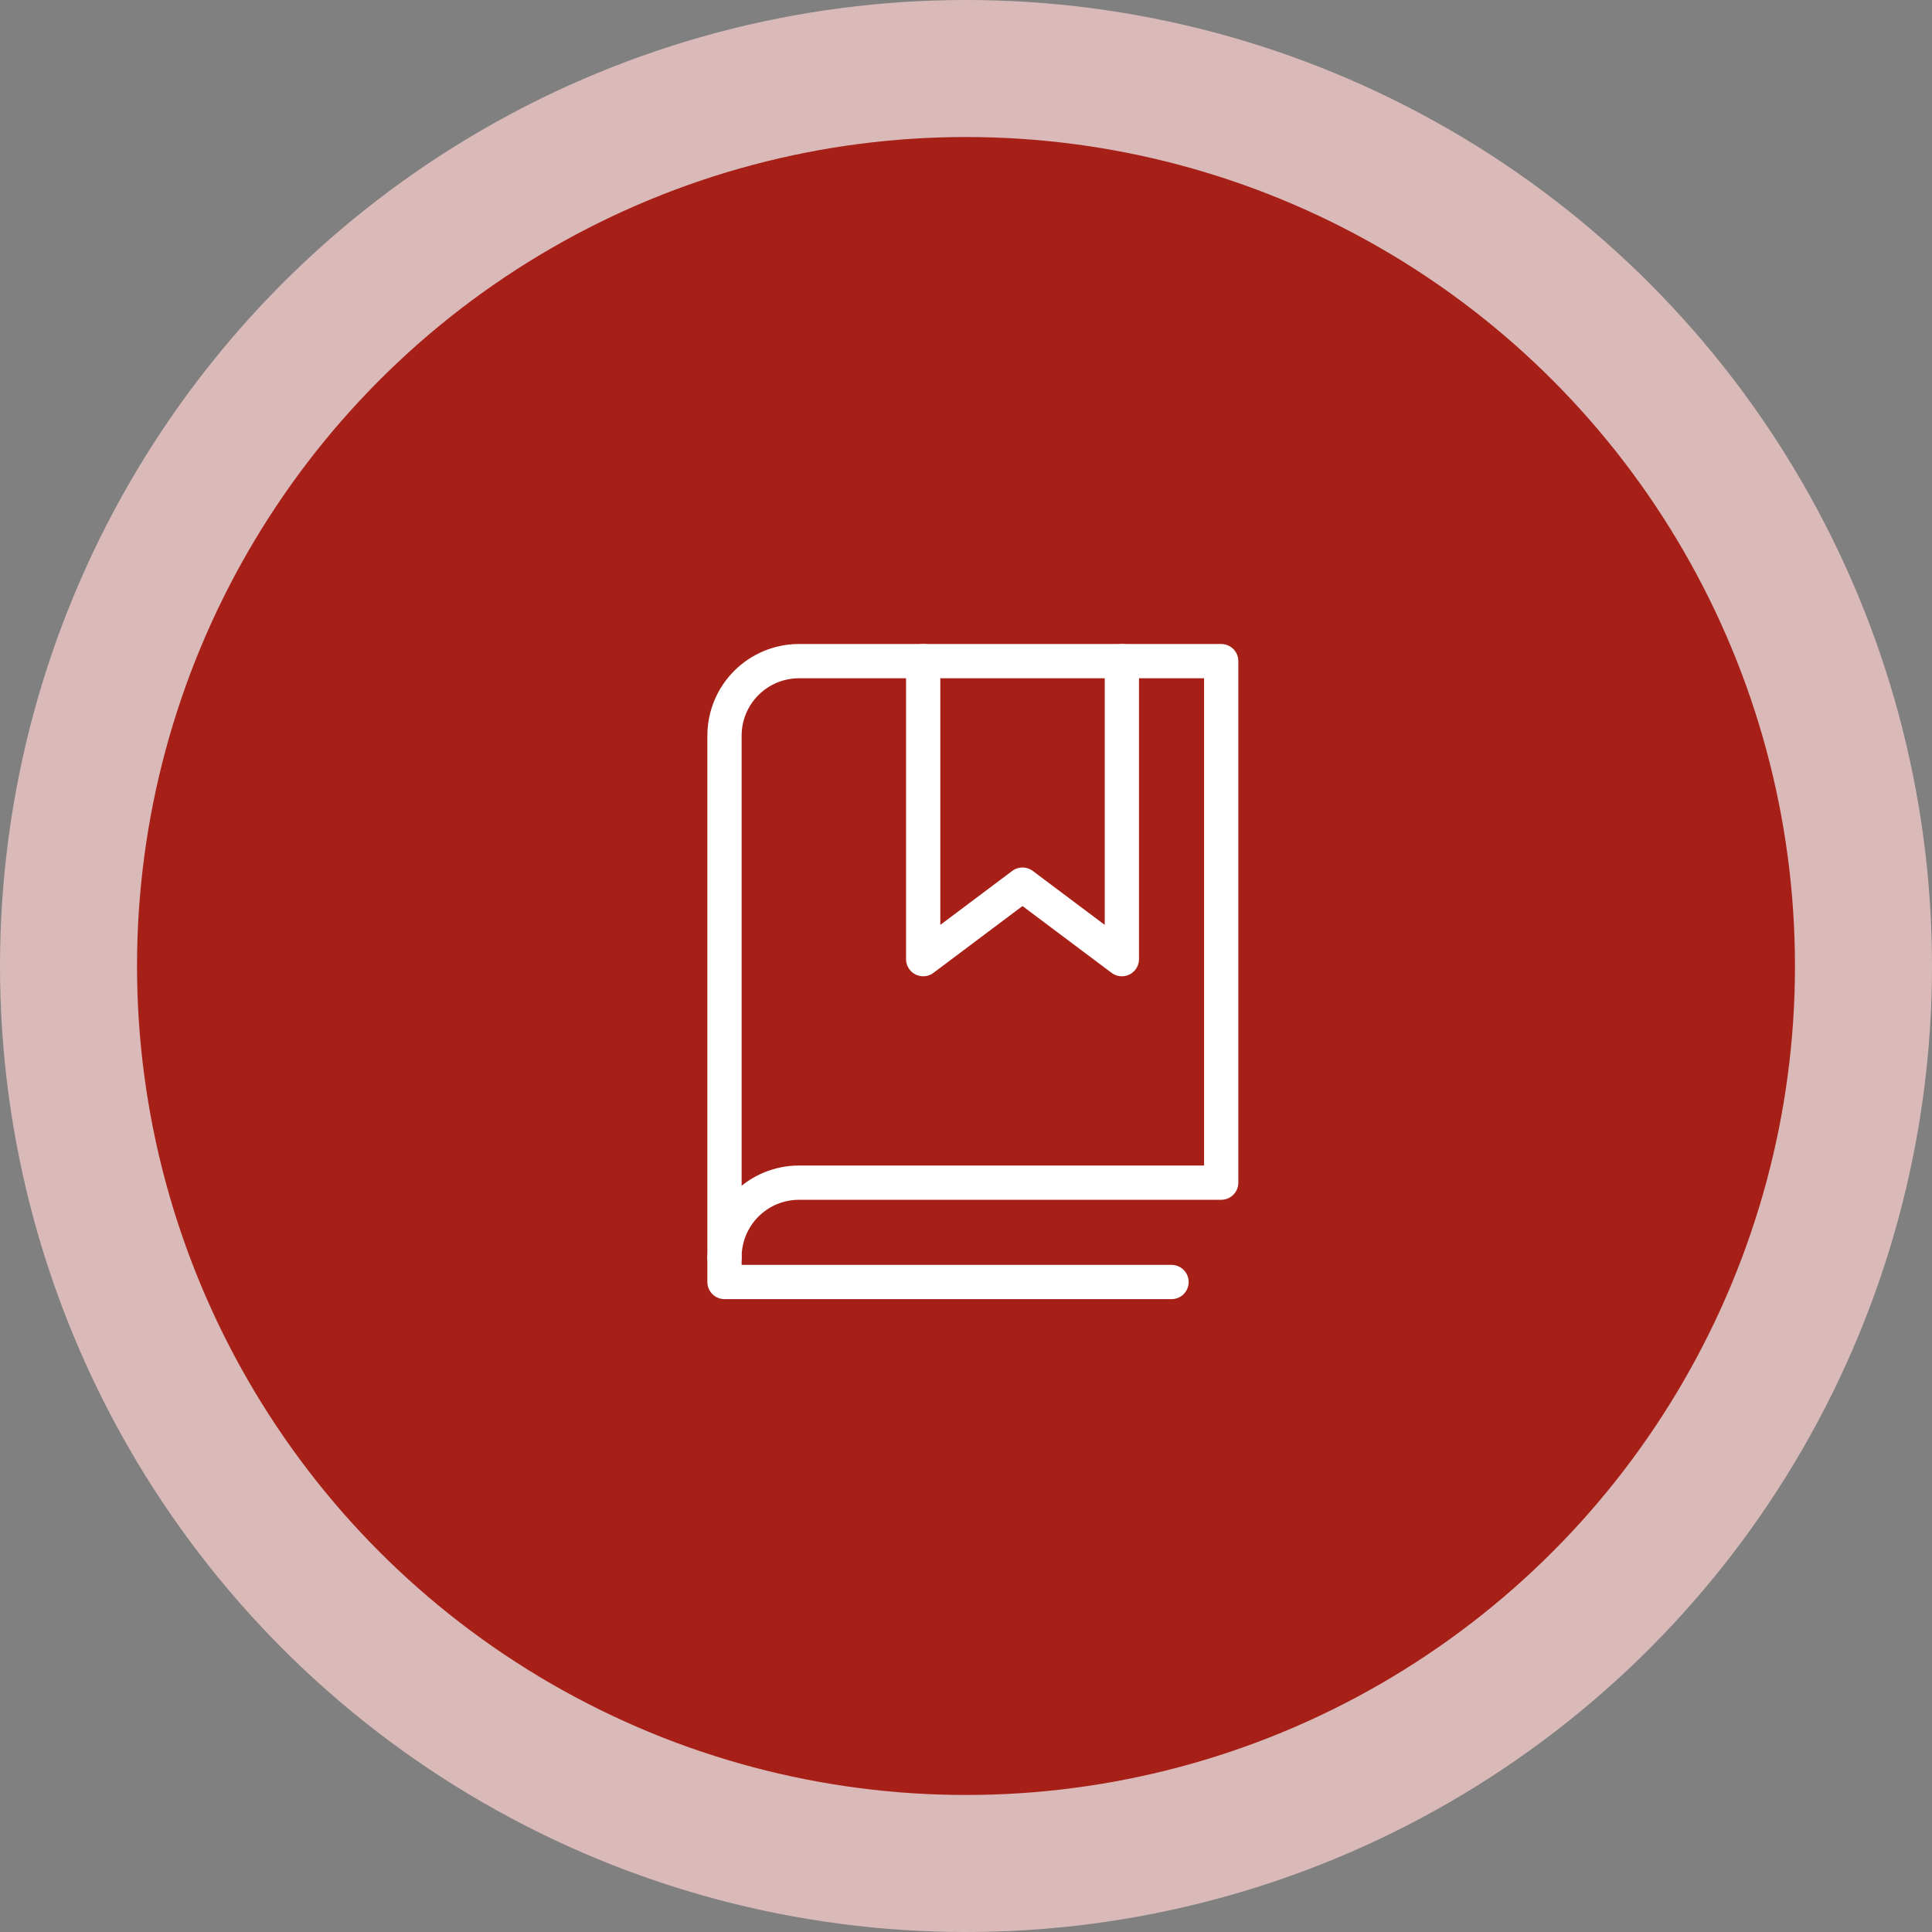 <svg width="141" height="141" viewBox="0 0 141 141" fill="none" xmlns="http://www.w3.org/2000/svg">
<rect x="0" y="0" width="141" height="141" fill="#808080" stroke="none"/>
<circle cx="70.5" cy="70.5" r="65.5" transform="matrix(-1 0 0 1 141 0)" fill="#A72018" stroke="#D9BAB9" stroke-width="10"/>
<path d="M52.875 91.75C52.875 90.308 53.448 88.925 54.468 87.905C55.487 86.885 56.87 86.312 58.312 86.312H89.125V48.25H58.312C56.87 48.25 55.487 48.823 54.468 49.843C53.448 50.862 52.875 52.245 52.875 53.688V91.75Z" stroke="white" stroke-width="2.5" stroke-linecap="round" stroke-linejoin="round"/>
<path d="M52.875 91.75V93.562H85.5" stroke="white" stroke-width="2.5" stroke-linecap="round" stroke-linejoin="round"/>
<path d="M81.875 48.25V70L74.623 64.562L67.375 70V48.25" stroke="white" stroke-width="2.5" stroke-linecap="round" stroke-linejoin="round"/>
</svg>

